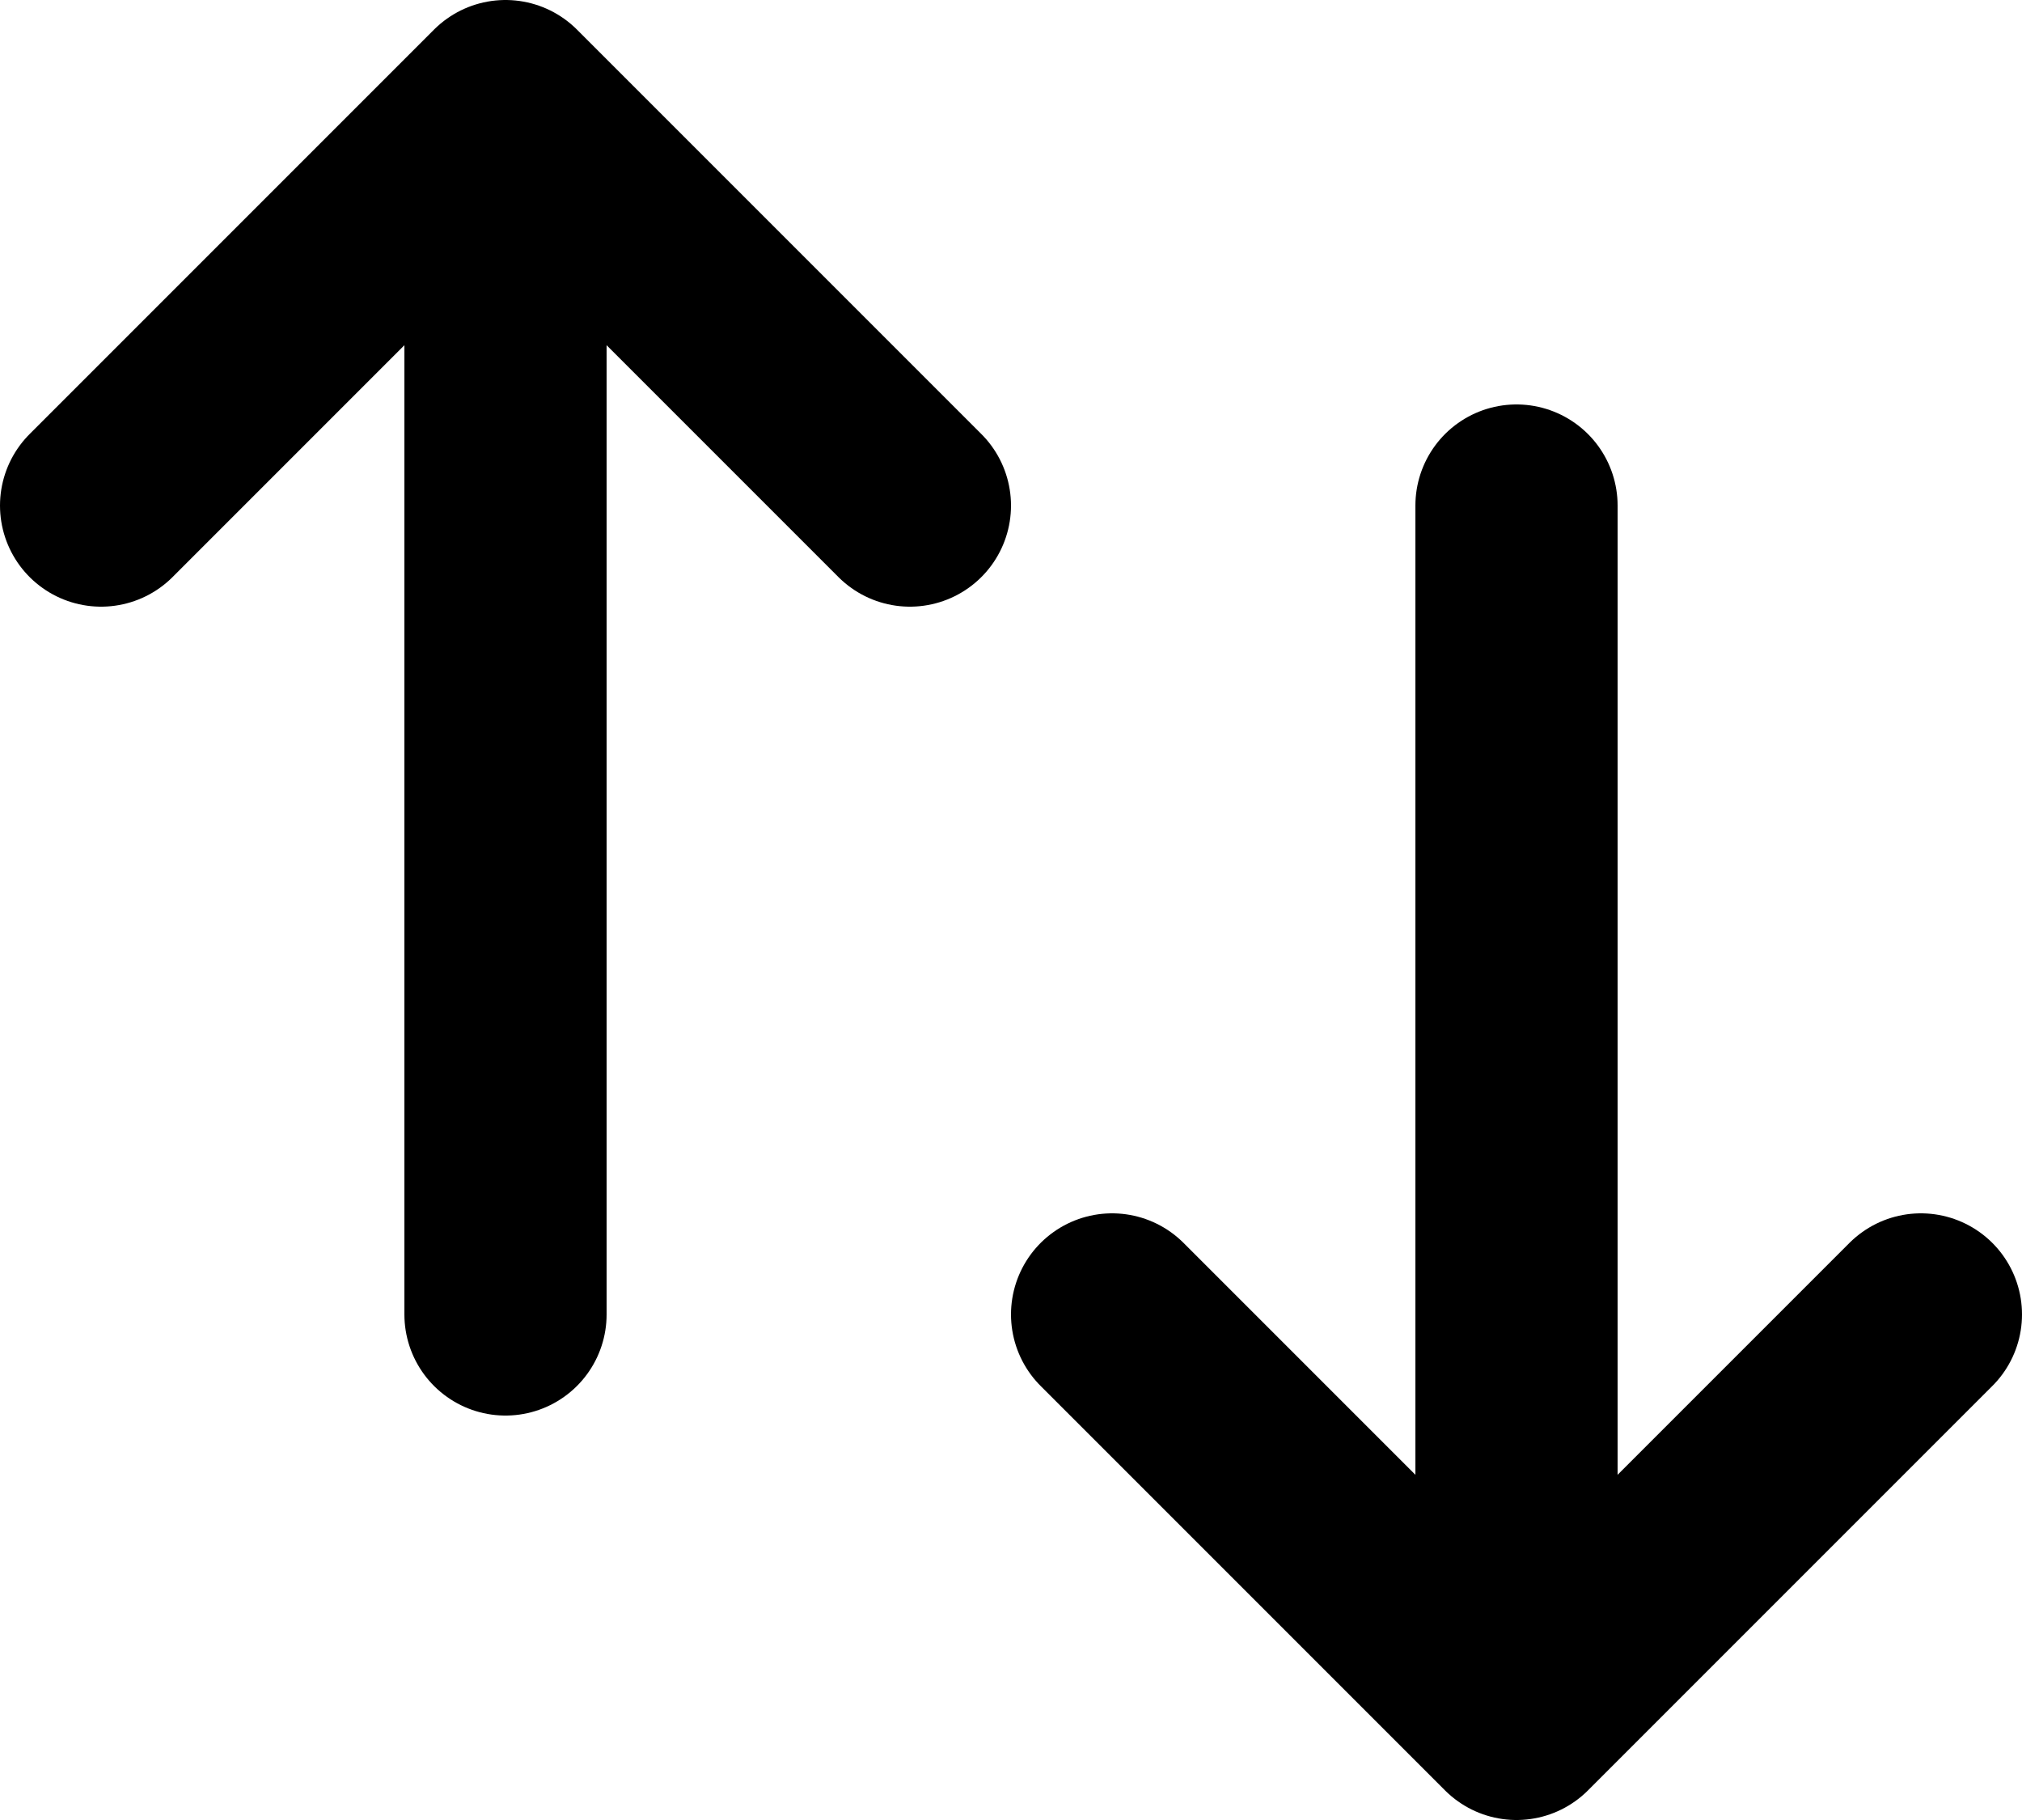 <svg width="20" height="18" viewBox="0 0 20 18" fill="none" xmlns="http://www.w3.org/2000/svg">
<path d="M5 13V1M5 1L1 5M5 1L9 5M15 5V17M15 17L19 13M15 17L11 13" stroke="black" stroke-width="2" stroke-linecap="round" stroke-linejoin="round"/>
</svg>
